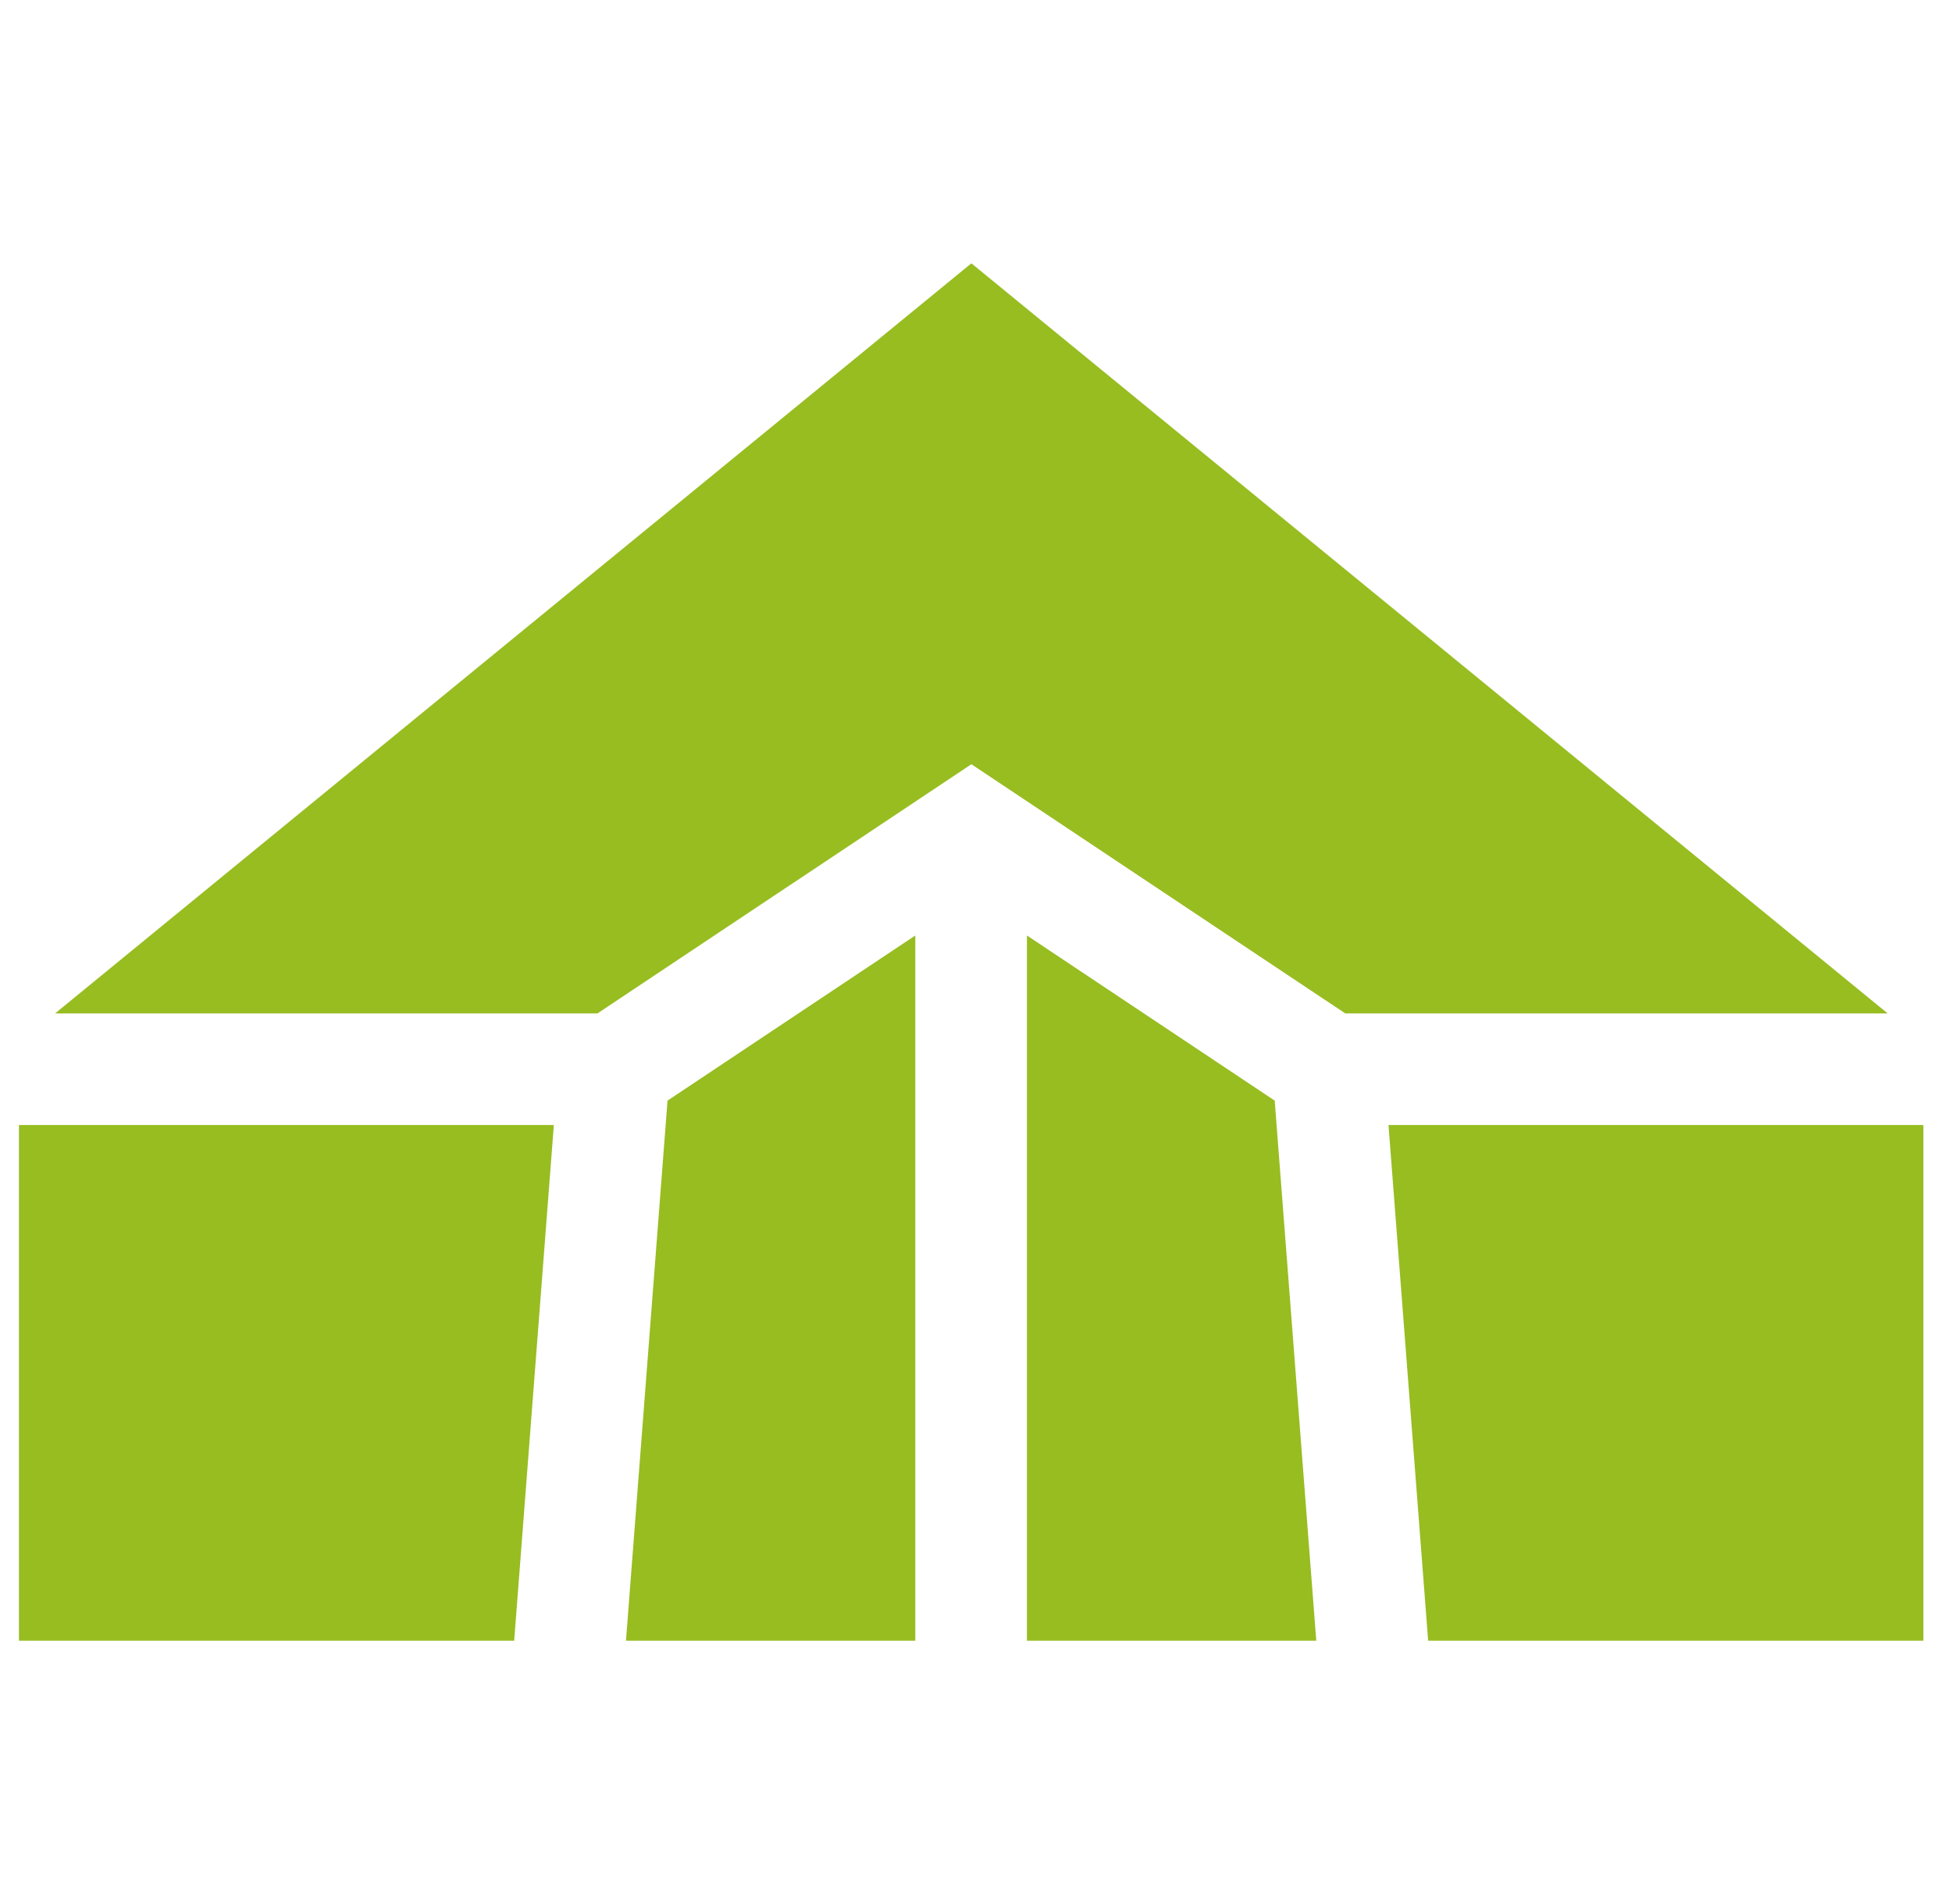 <svg width="41" height="40" viewBox="0 0 41 40" fill="none" xmlns="http://www.w3.org/2000/svg">
<g clip-path="url(#clip0_5731_16041)">
<path d="M12.548 21.291L20.403 16.055L28.258 21.291H39.65L20.403 5.532L1.156 21.291H12.548Z" fill="#97BD21"/>
<path d="M19.225 19.653L14.021 23.122L13.148 34.468H19.225V19.653Z" fill="#97BD21"/>
<path d="M29.164 23.635L29.997 34.468H40.399V23.635H29.164Z" fill="#97BD21"/>
<path d="M26.774 23.122L21.57 19.653V34.468H27.647L26.774 23.122Z" fill="#97BD21"/>
<path d="M11.633 23.635H0.398V34.468H10.8L11.633 23.635Z" fill="#97BD21"/>
</g>
<defs>
<clipPath id="clip0_5731_16041">
<rect width="40" height="40" fill="white" transform="translate(0.398)"/>
</clipPath>
</defs>
</svg>
